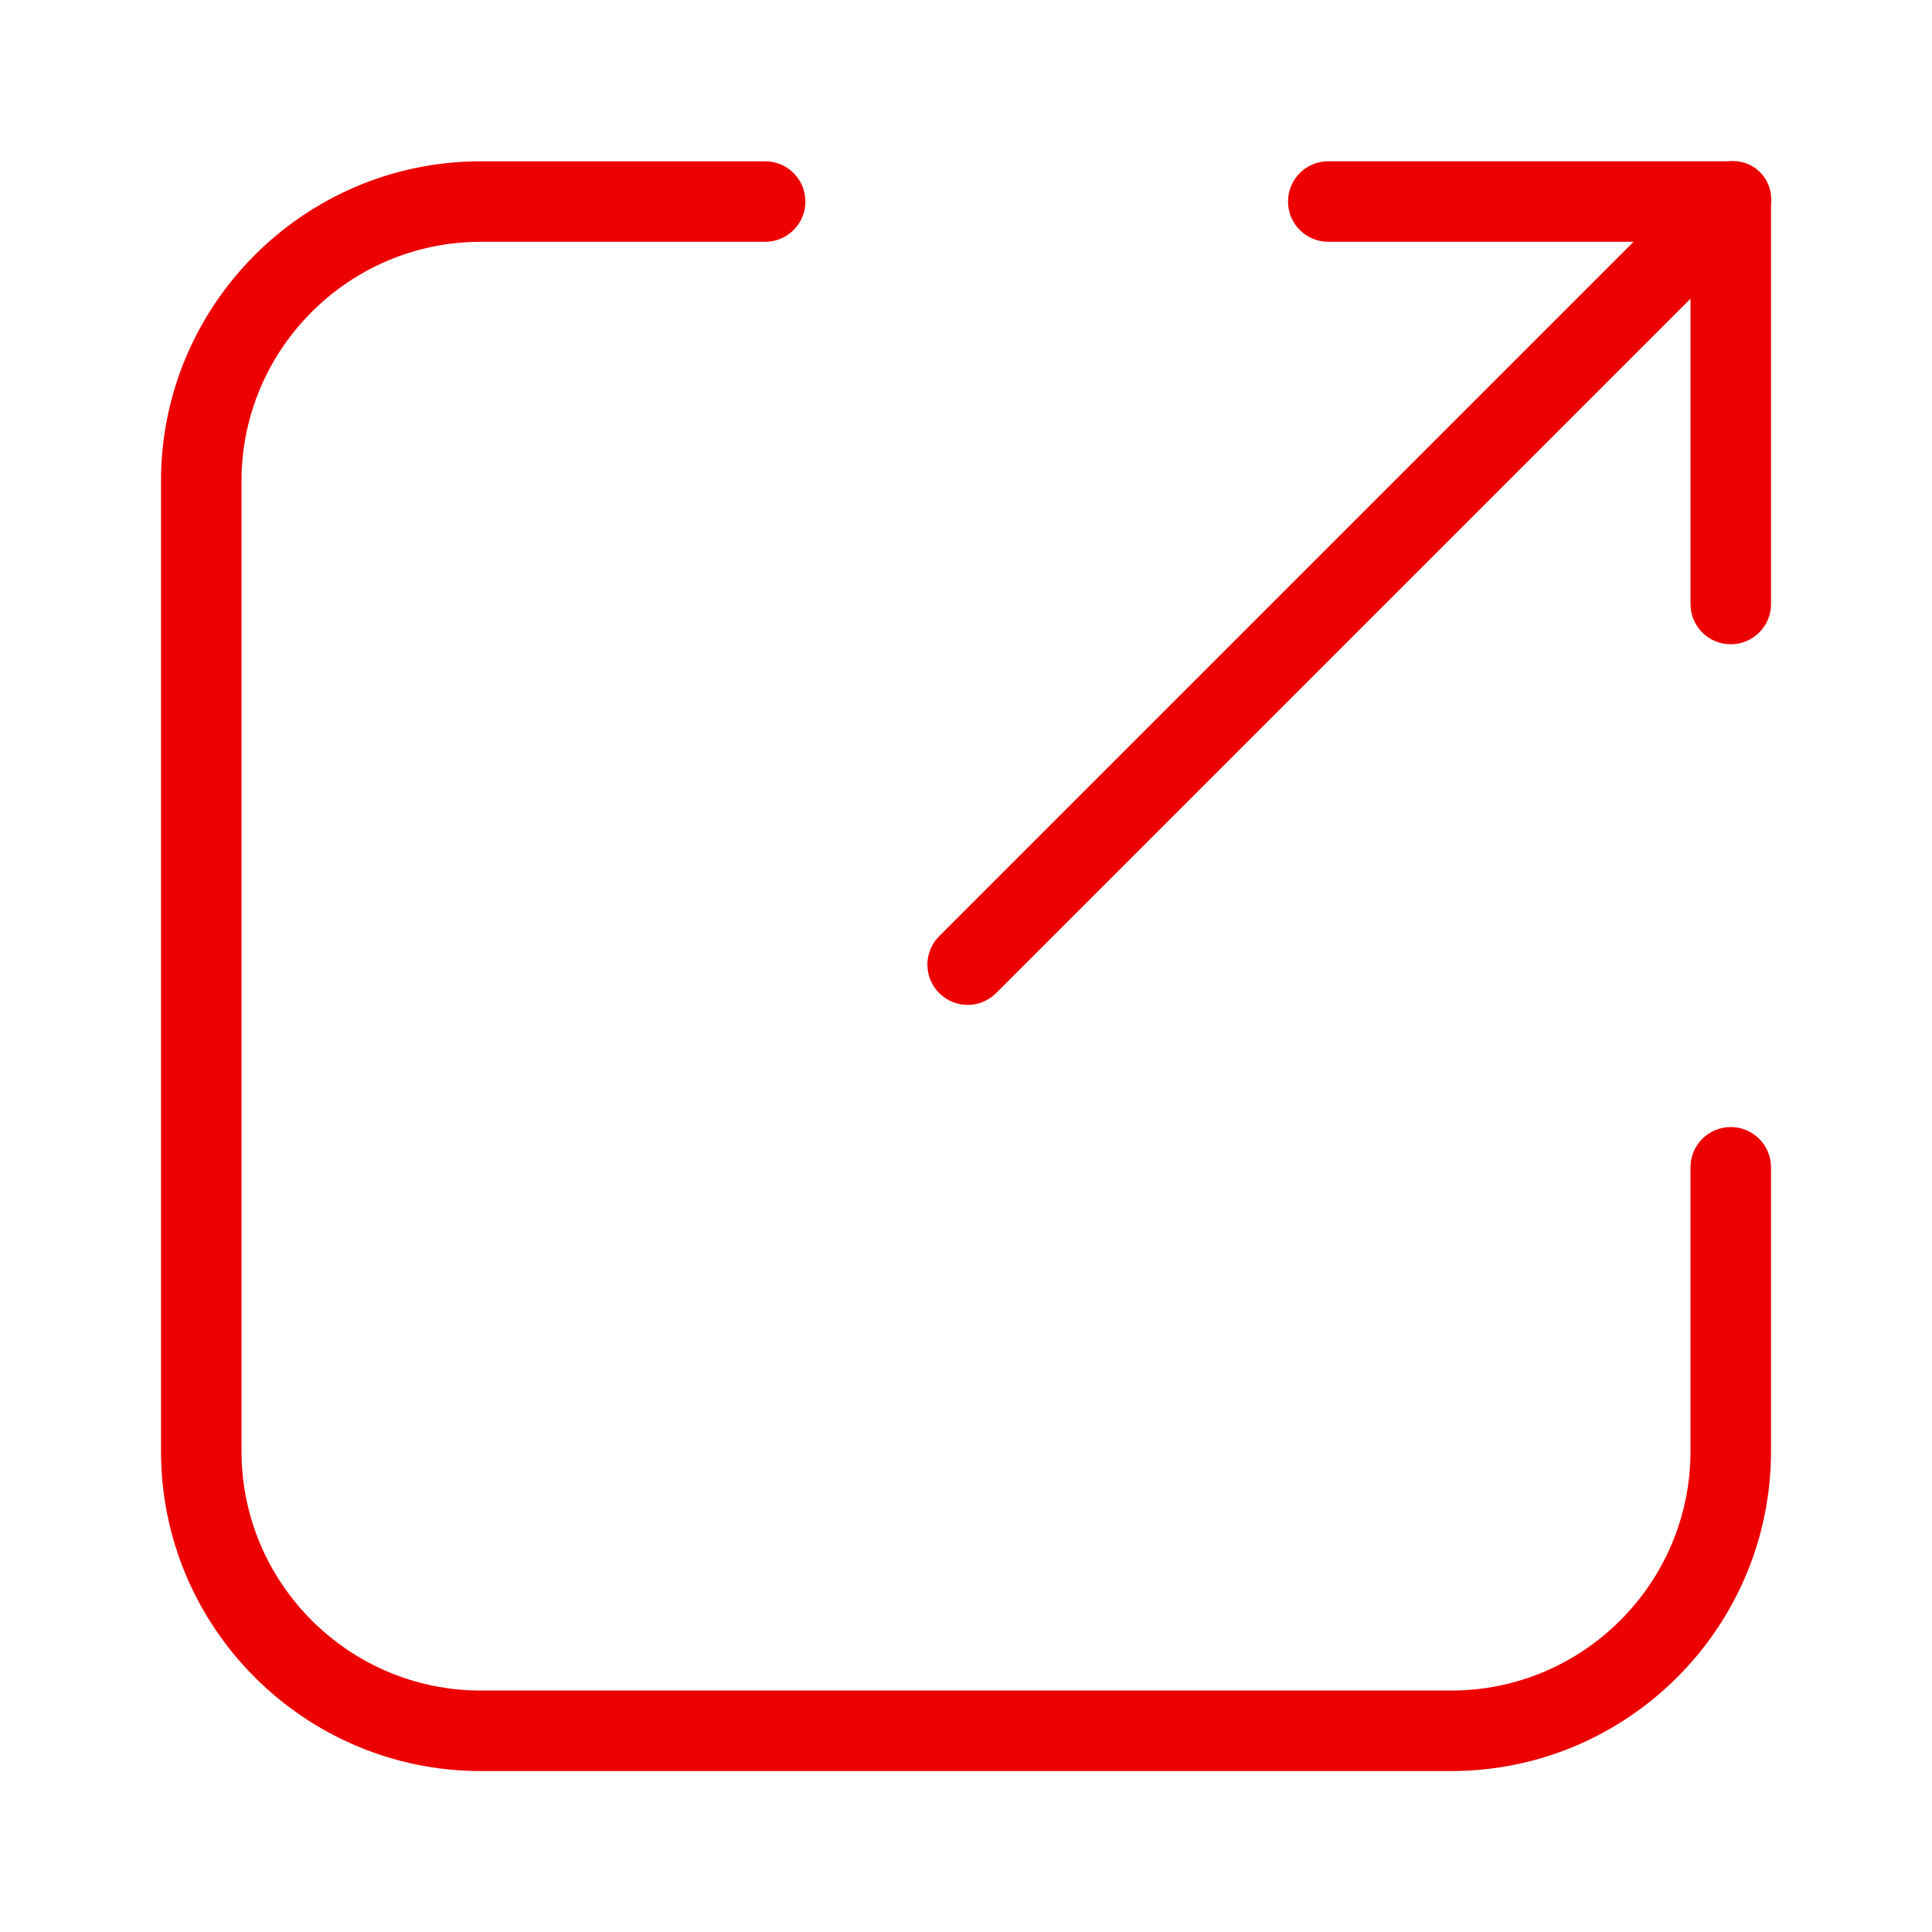 <?xml version="1.0" encoding="UTF-8"?>
<svg width="150px" height="150px" viewBox="0 0 150 150" version="1.1" xmlns="http://www.w3.org/2000/svg" xmlns:xlink="http://www.w3.org/1999/xlink">
    <title>opens-in-new-window</title>
    <g id="opens-in-new-window" stroke="none" stroke-width="1" fill="none" fill-rule="evenodd">
        <g id="b.-icons-/-04.-functional-/-FUNC075---|-share" fill="#EC0000">
            <path d="M59.406,12.523 C61.131,12.523 62.531,13.922 62.531,15.648 C62.531,17.372 61.131,18.773 59.406,18.773 L59.406,18.773 L37.331,18.773 C27.087,18.773 18.75,27.11 18.75,37.354 L18.75,37.354 L18.75,112.672 C18.75,122.916 27.087,131.254 37.331,131.254 L37.331,131.254 L112.669,131.254 C122.912,131.254 131.25,122.916 131.25,112.672 L131.25,112.672 L131.25,90.629 C131.25,88.904 132.65,87.504 134.375,87.504 C136.1,87.504 137.5,88.904 137.5,90.629 L137.5,90.629 L137.5,112.672 C137.5,126.366 126.362,137.504 112.669,137.504 L112.669,137.504 L37.331,137.504 C23.637,137.504 12.5,126.366 12.5,112.672 L12.5,112.672 L12.5,37.354 C12.5,23.66 23.637,12.523 37.331,12.523 L37.331,12.523 Z M134.096,12.521 C135.008,12.421 135.952,12.671 136.652,13.371 C137.352,14.071 137.602,15.014 137.502,15.927 L137.502,15.927 L137.502,46.896 C137.502,48.627 136.102,50.021 134.377,50.021 C132.646,50.021 131.252,48.627 131.252,46.896 L131.252,46.896 L131.252,23.189 L77.339,77.102 C76.727,77.714 75.927,78.021 75.127,78.021 C74.327,78.021 73.527,77.714 72.921,77.102 C71.696,75.883 71.696,73.908 72.921,72.683 L72.921,72.683 L126.833,18.771 L103.127,18.771 C101.396,18.771 100.002,17.377 100.002,15.646 C100.002,13.921 101.396,12.521 103.127,12.521 L103.127,12.521 Z" id="🌈-Color"></path>
        </g>
    </g>
</svg>